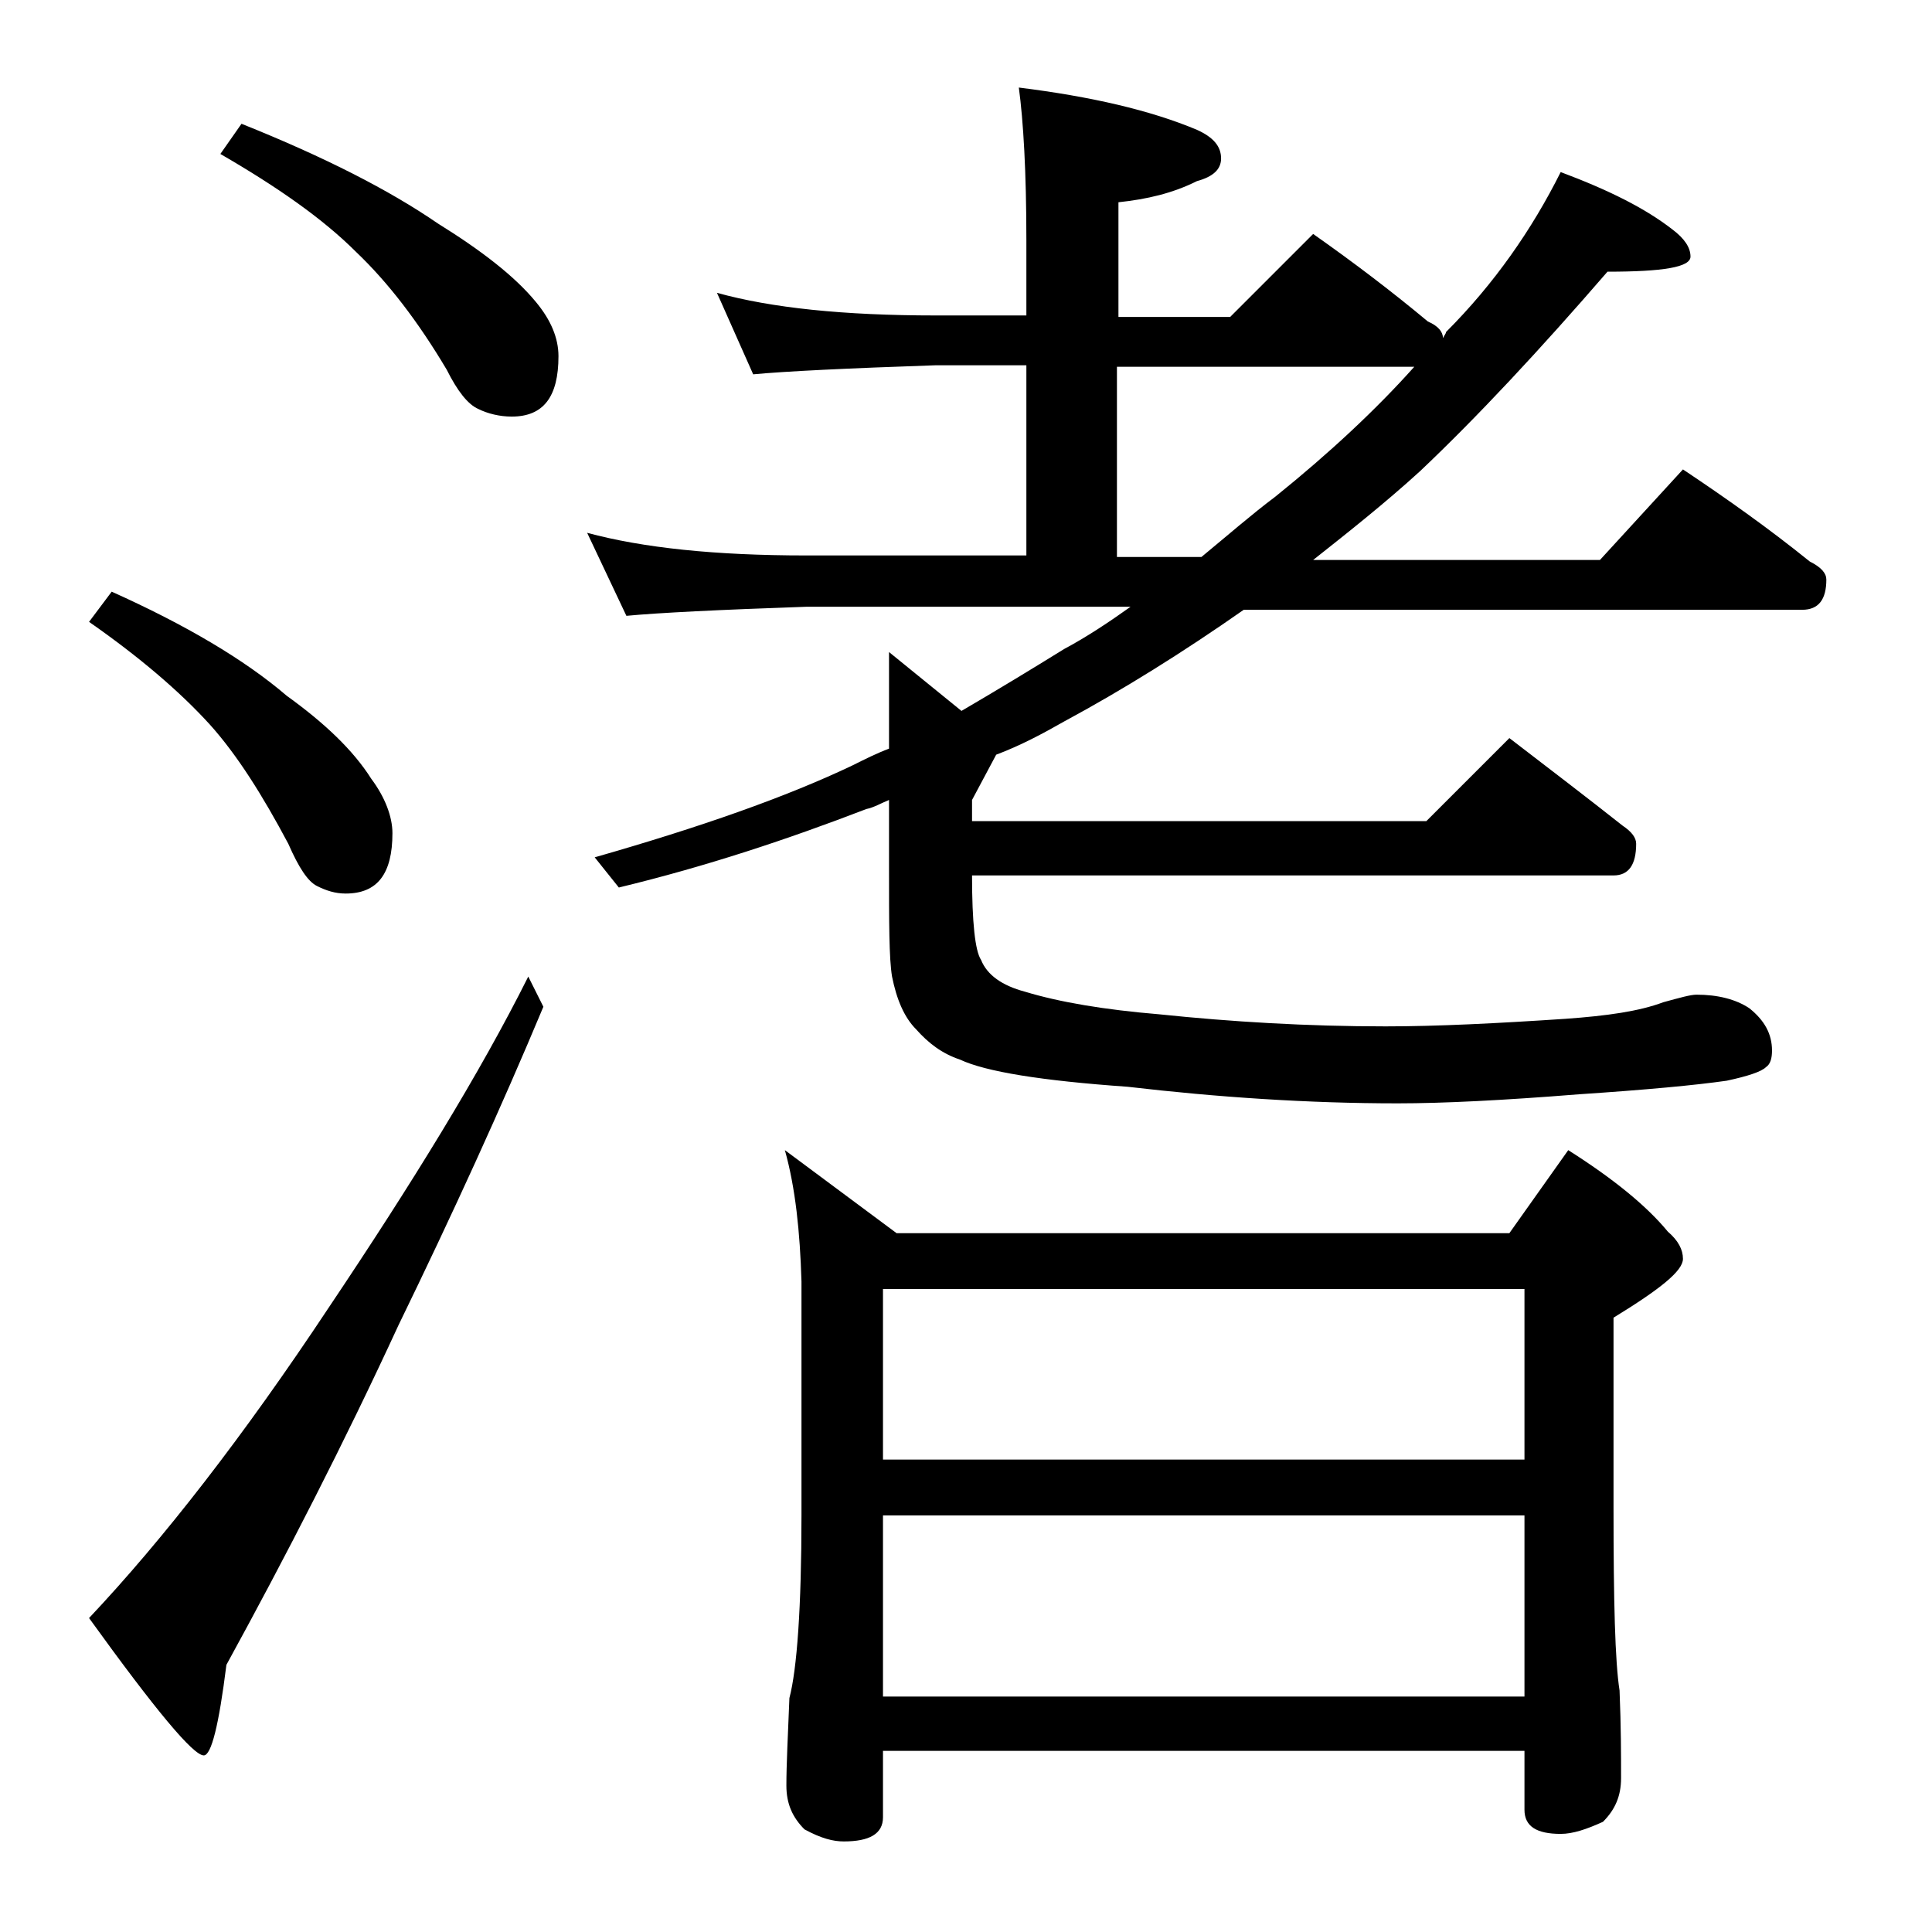 <?xml version="1.0" encoding="utf-8"?>
<!-- Generator: Adobe Illustrator 18.0.0, SVG Export Plug-In . SVG Version: 6.00 Build 0)  -->
<!DOCTYPE svg PUBLIC "-//W3C//DTD SVG 1.1//EN" "http://www.w3.org/Graphics/SVG/1.1/DTD/svg11.dtd">
<svg version="1.1" id="Layer_1" xmlns="http://www.w3.org/2000/svg" xmlns:xlink="http://www.w3.org/1999/xlink" x="0px" y="0px"
	 viewBox="0 0 128 128" enable-background="new 0 0 128 128" xml:space="preserve">
<path d="M7.4,39.2c4.9,2.2,8.8,4.5,11.6,6.9c2.5,1.8,4.4,3.6,5.6,5.5c0.9,1.2,1.4,2.5,1.4,3.6c0,2.7-1,4-3.1,4
	c-0.7,0-1.3-0.2-1.9-0.5c-0.6-0.3-1.2-1.2-1.9-2.8c-1.7-3.2-3.4-5.9-5.2-7.9c-2-2.2-4.7-4.5-8-6.8L7.4,39.2z M35,64.7l1,2
	c-2.8,6.7-6,13.7-9.6,21.1c-3.6,7.8-7.4,15.2-11.4,22.5c-0.5,4-1,6-1.5,6c-0.7,0-3.2-3-7.6-9.1c4.9-5.2,10.2-12,15.9-20.6
	C27.3,78.4,31.8,71.1,35,64.7z M16,8.2c5.5,2.2,9.8,4.4,13,6.6c2.9,1.8,5.1,3.5,6.5,5.2c1,1.2,1.5,2.4,1.5,3.6c0,2.7-1,4-3.1,4
	c-0.8,0-1.6-0.2-2.2-0.5c-0.7-0.3-1.4-1.2-2.1-2.6c-1.9-3.2-3.9-5.8-6-7.8c-2.2-2.2-5.2-4.3-9-6.5L16,8.2z M47.5,19.4
	c3.6,1,8.4,1.5,14.5,1.5h6v-5c0-4.5-0.2-7.9-0.5-10.1c4.8,0.6,8.7,1.5,11.8,2.8c1.1,0.5,1.6,1.1,1.6,1.9c0,0.7-0.5,1.2-1.6,1.5
	c-1.6,0.8-3.3,1.2-5.2,1.4v7.6h7.4l5.5-5.5c2.7,1.9,5.2,3.8,7.6,5.8c0.7,0.3,1,0.7,1,1.1c0.1-0.2,0.2-0.3,0.2-0.4
	c3.2-3.2,5.7-6.8,7.6-10.6c3.2,1.2,5.6,2.4,7.4,3.8c0.8,0.6,1.2,1.2,1.2,1.8c0,0.7-1.8,1-5.5,1c-4.5,5.2-8.6,9.6-12.4,13.2
	c-2.3,2.1-4.7,4-7.1,5.9h19l5.5-6c3,2,5.8,4,8.4,6.1c0.8,0.4,1.1,0.8,1.1,1.2c0,1.3-0.5,2-1.6,2h-37c-4,2.8-8,5.3-11.9,7.4
	c-1.4,0.8-2.9,1.6-4.5,2.2l-1.6,3v1.4h30.1l5.5-5.5c2.6,2,5.1,3.9,7.5,5.8c0.6,0.4,0.9,0.8,0.9,1.2c0,1.4-0.5,2.1-1.5,2.1H64.4
	c0,3.1,0.2,5,0.6,5.6c0.4,1,1.4,1.7,2.9,2.1c2.3,0.7,5.3,1.2,8.9,1.5c4.8,0.5,9.8,0.8,15,0.8c3.4,0,7.4-0.2,11.9-0.5
	c2.8-0.2,4.9-0.5,6.5-1.1c1.1-0.3,1.8-0.5,2.2-0.5c1.4,0,2.6,0.3,3.5,0.9c1,0.8,1.5,1.7,1.5,2.8c0,0.5-0.1,0.9-0.4,1.1
	c-0.3,0.3-1.2,0.6-2.6,0.9c-2.1,0.3-5.3,0.6-9.8,0.9c-5,0.4-9,0.6-12,0.6c-5.9,0-11.9-0.4-17.9-1.1c-5.7-0.4-9.4-1-11.1-1.8
	c-1.2-0.4-2.1-1.1-2.9-2c-0.8-0.8-1.3-2-1.6-3.5c-0.2-1.2-0.2-3.6-0.2-7.1V53c-0.5,0.2-1,0.5-1.5,0.6c-5.2,2-10.6,3.8-16.4,5.2
	l-1.6-2c7-2,12.7-4,17.1-6.1c0.8-0.4,1.6-0.8,2.4-1.1v-6.4l4.8,3.9c2.4-1.4,4.7-2.8,6.8-4.1c1.5-0.8,3-1.8,4.4-2.8H53.4
	c-5.8,0.2-9.8,0.4-11.9,0.6l-2.6-5.5c3.7,1,8.5,1.5,14.5,1.5H68V24.2h-6c-5.9,0.2-10,0.4-12.1,0.6L47.5,19.4z M52,76.2l7.4,5.5H100
	l3.9-5.5c3,1.9,5.2,3.7,6.6,5.4c0.7,0.6,1,1.2,1,1.8c0,0.8-1.5,2-4.6,3.9v12.6c0,6.2,0.1,10.2,0.4,12.1c0.1,2.4,0.1,4.3,0.1,5.8
	c0,1.2-0.4,2.1-1.2,2.9c-1.1,0.5-2,0.8-2.8,0.8c-1.6,0-2.4-0.5-2.4-1.6v-3.9H58.5v4.4c0,1.1-0.9,1.6-2.6,1.6c-0.7,0-1.5-0.2-2.6-0.8
	c-0.8-0.8-1.2-1.7-1.2-2.9c0-1.4,0.1-3.3,0.2-5.8c0.5-1.9,0.8-6,0.8-12.1V84.9C53,81.6,52.7,78.7,52,76.2z M58.5,96.7H101V85.4H58.5
	V96.7z M58.5,112.4H101v-12H58.5V112.4z M79.6,36.9c1.7-1.4,3.3-2.8,4.9-4c3.6-2.9,6.7-5.8,9.2-8.6H74v12.6H79.6z"/>
</svg>
